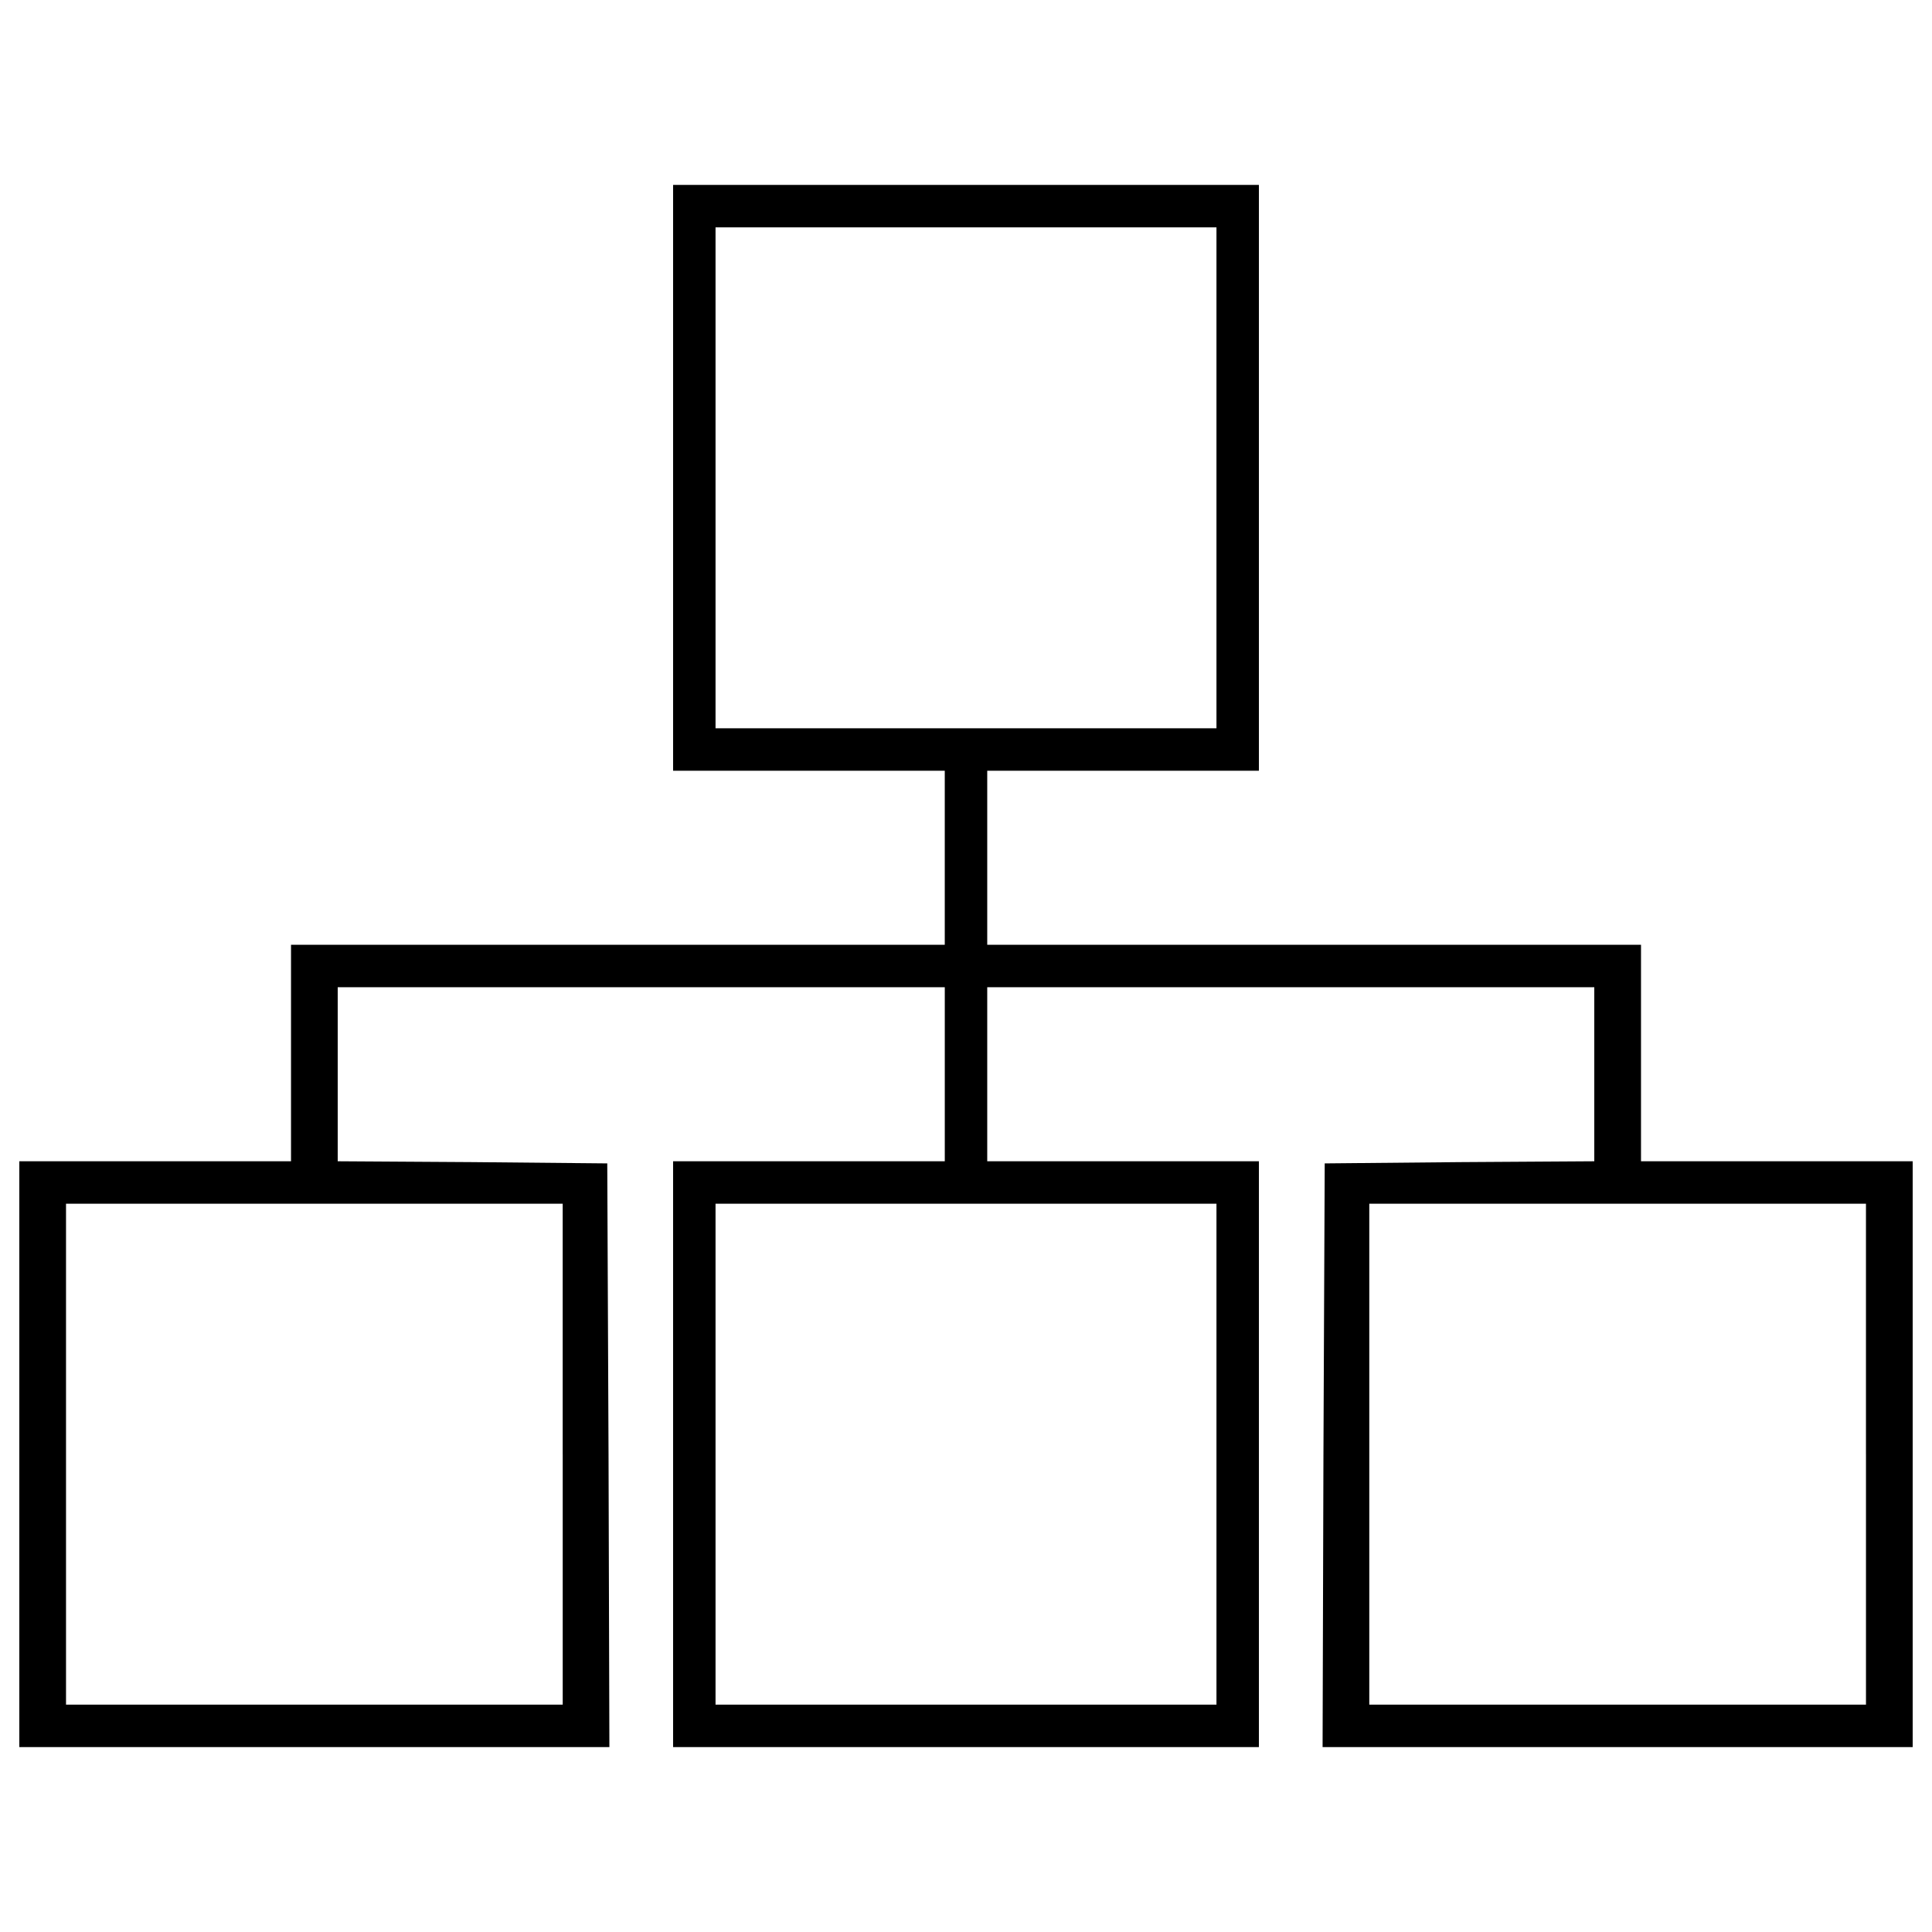 <?xml version="1.0" encoding="utf-8"?>
<!DOCTYPE svg PUBLIC "-//W3C//DTD SVG 1.1//EN" "http://www.w3.org/Graphics/SVG/1.1/DTD/svg11.dtd">
<svg version="1.1" xmlns="http://www.w3.org/2000/svg" xmlns:xlink="http://www.w3.org/1999/xlink" x="0px" y="0px" viewBox="0 0 1000 1000" enable-background="new 0 0 1000 1000" xml:space="preserve">
<g><g transform="translate(0,511) scale(0.1,-0.1)"><path d="M3483.9,2636.9V1120.8H4187h703.1V670.3V219.9H3198.2H1506.3v-560.3v-560.3H803.1H100v-1516.2V-3933h1527.1h1527.1l-4.4,1511.7l-6.6,1509.6l-696.5,6.6l-698.7,4.4v450.4V0.1h1571.1h1571.1v-450.4v-450.4H4187h-703.1v-1516.2V-3933H5000h1516.1v1516.1v1516.2H5813h-703.1v450.4V0.1h1571.1H8252v-450.4v-450.4l-696.6-4.4l-698.7-6.6l-6.6-1509.6l-4.4-1511.7h1527.1H9900v1516.1v1516.2h-703.1h-703.1v560.3v560.3H6801.8H5109.9v450.4v450.4H5813h703.1v1516.1V4153H5000H3483.9V2636.9z M6296.4,2636.9V1340.5H5000H3703.6v1296.4v1296.4H5000h1296.4V2636.9z M2912.6-2416.9v-1296.4H1627.1H341.7v1296.4v1296.4h1285.4h1285.4V-2416.9z M6296.4-2416.9v-1296.4H5000H3703.6v1296.4v1296.4H5000h1296.4V-2416.9z M9658.3-2416.9v-1296.4H8372.9H7087.4v1296.4v1296.4h1285.4h1285.4V-2416.9z"/></g></g>
</svg>